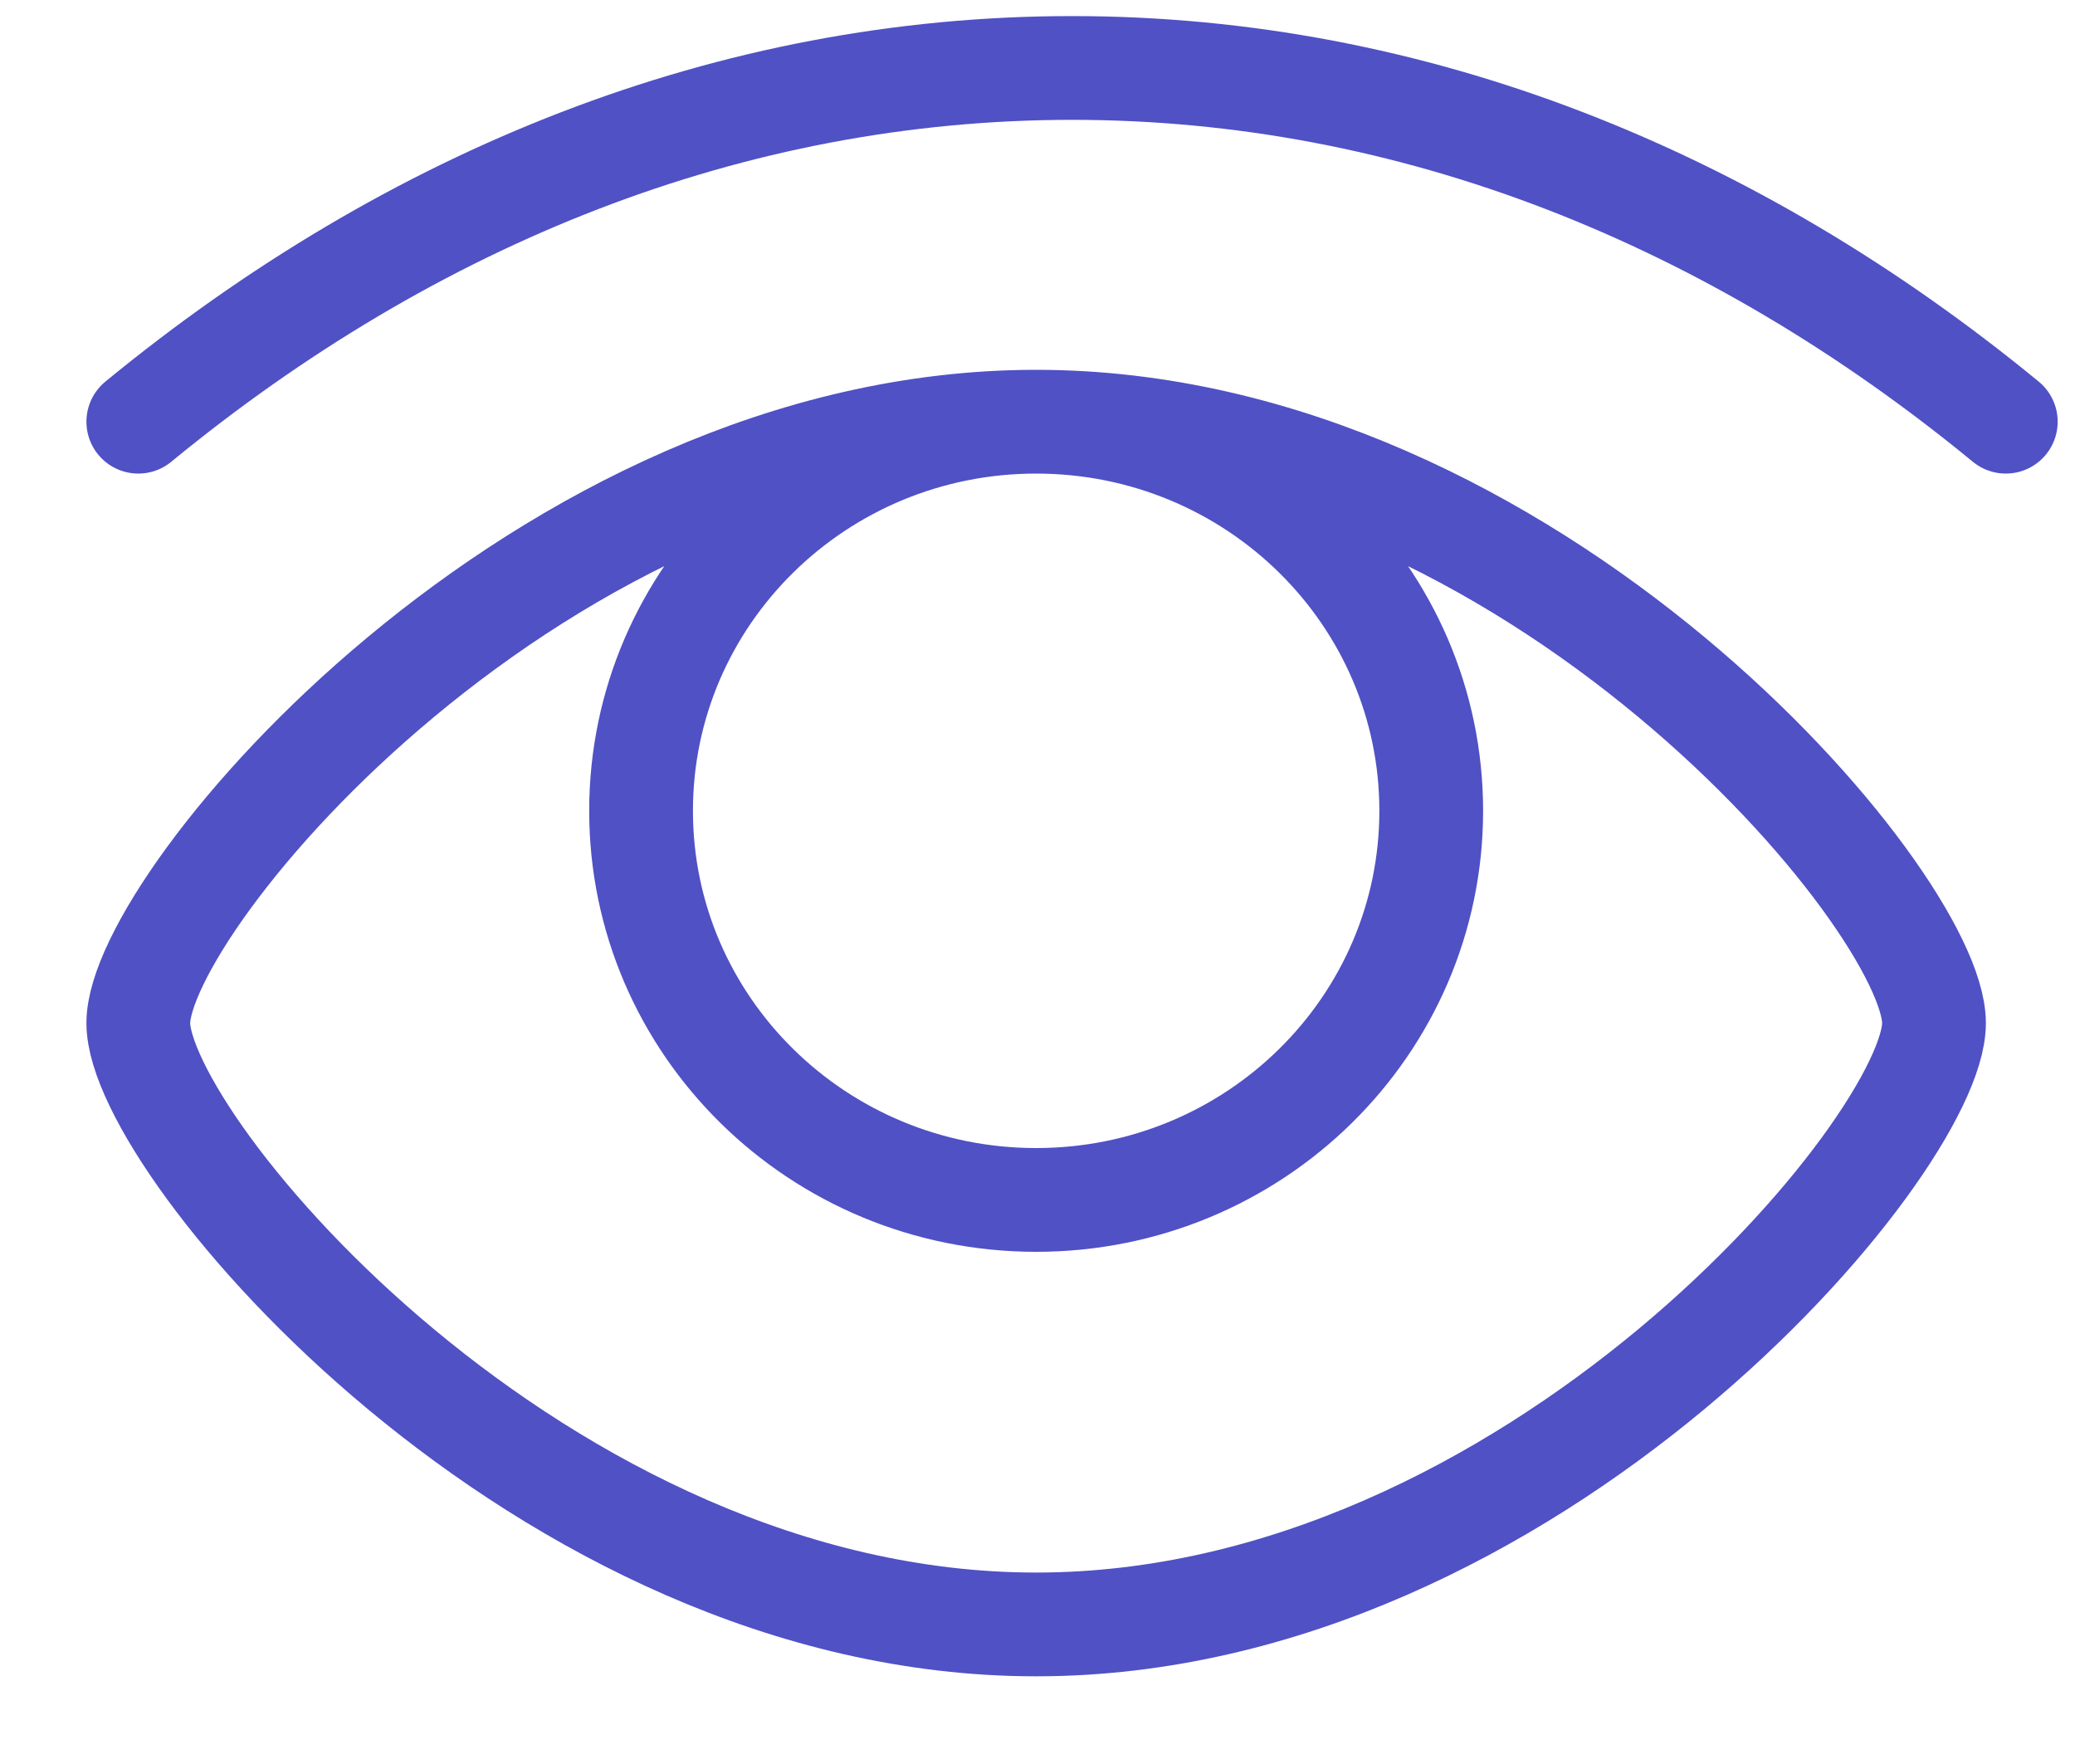 <?xml version="1.0" encoding="UTF-8"?>
<svg xmlns="http://www.w3.org/2000/svg" width="20" height="17" viewBox="0 0 20 17" fill="none">
  <path d="M9.987 4.064C5.207 4.064 1.333 8.686 1.333 9.86C1.333 11.034 5.207 15.655 9.987 15.655C14.766 15.655 18.641 11.034 18.641 9.86C18.641 8.686 14.766 4.064 9.987 4.064ZM9.987 4.064C7.884 4.064 6.179 5.743 6.179 7.814C6.179 9.885 7.884 11.564 9.987 11.564C12.09 11.564 13.795 9.885 13.795 7.814C13.795 5.743 12.09 4.064 9.987 4.064ZM19.333 4.064C16.697 1.899 13.62 0.655 10.333 0.655C7.046 0.655 3.969 1.899 1.333 4.064" stroke="#5051C5" stroke-linecap="round"></path>
</svg>
